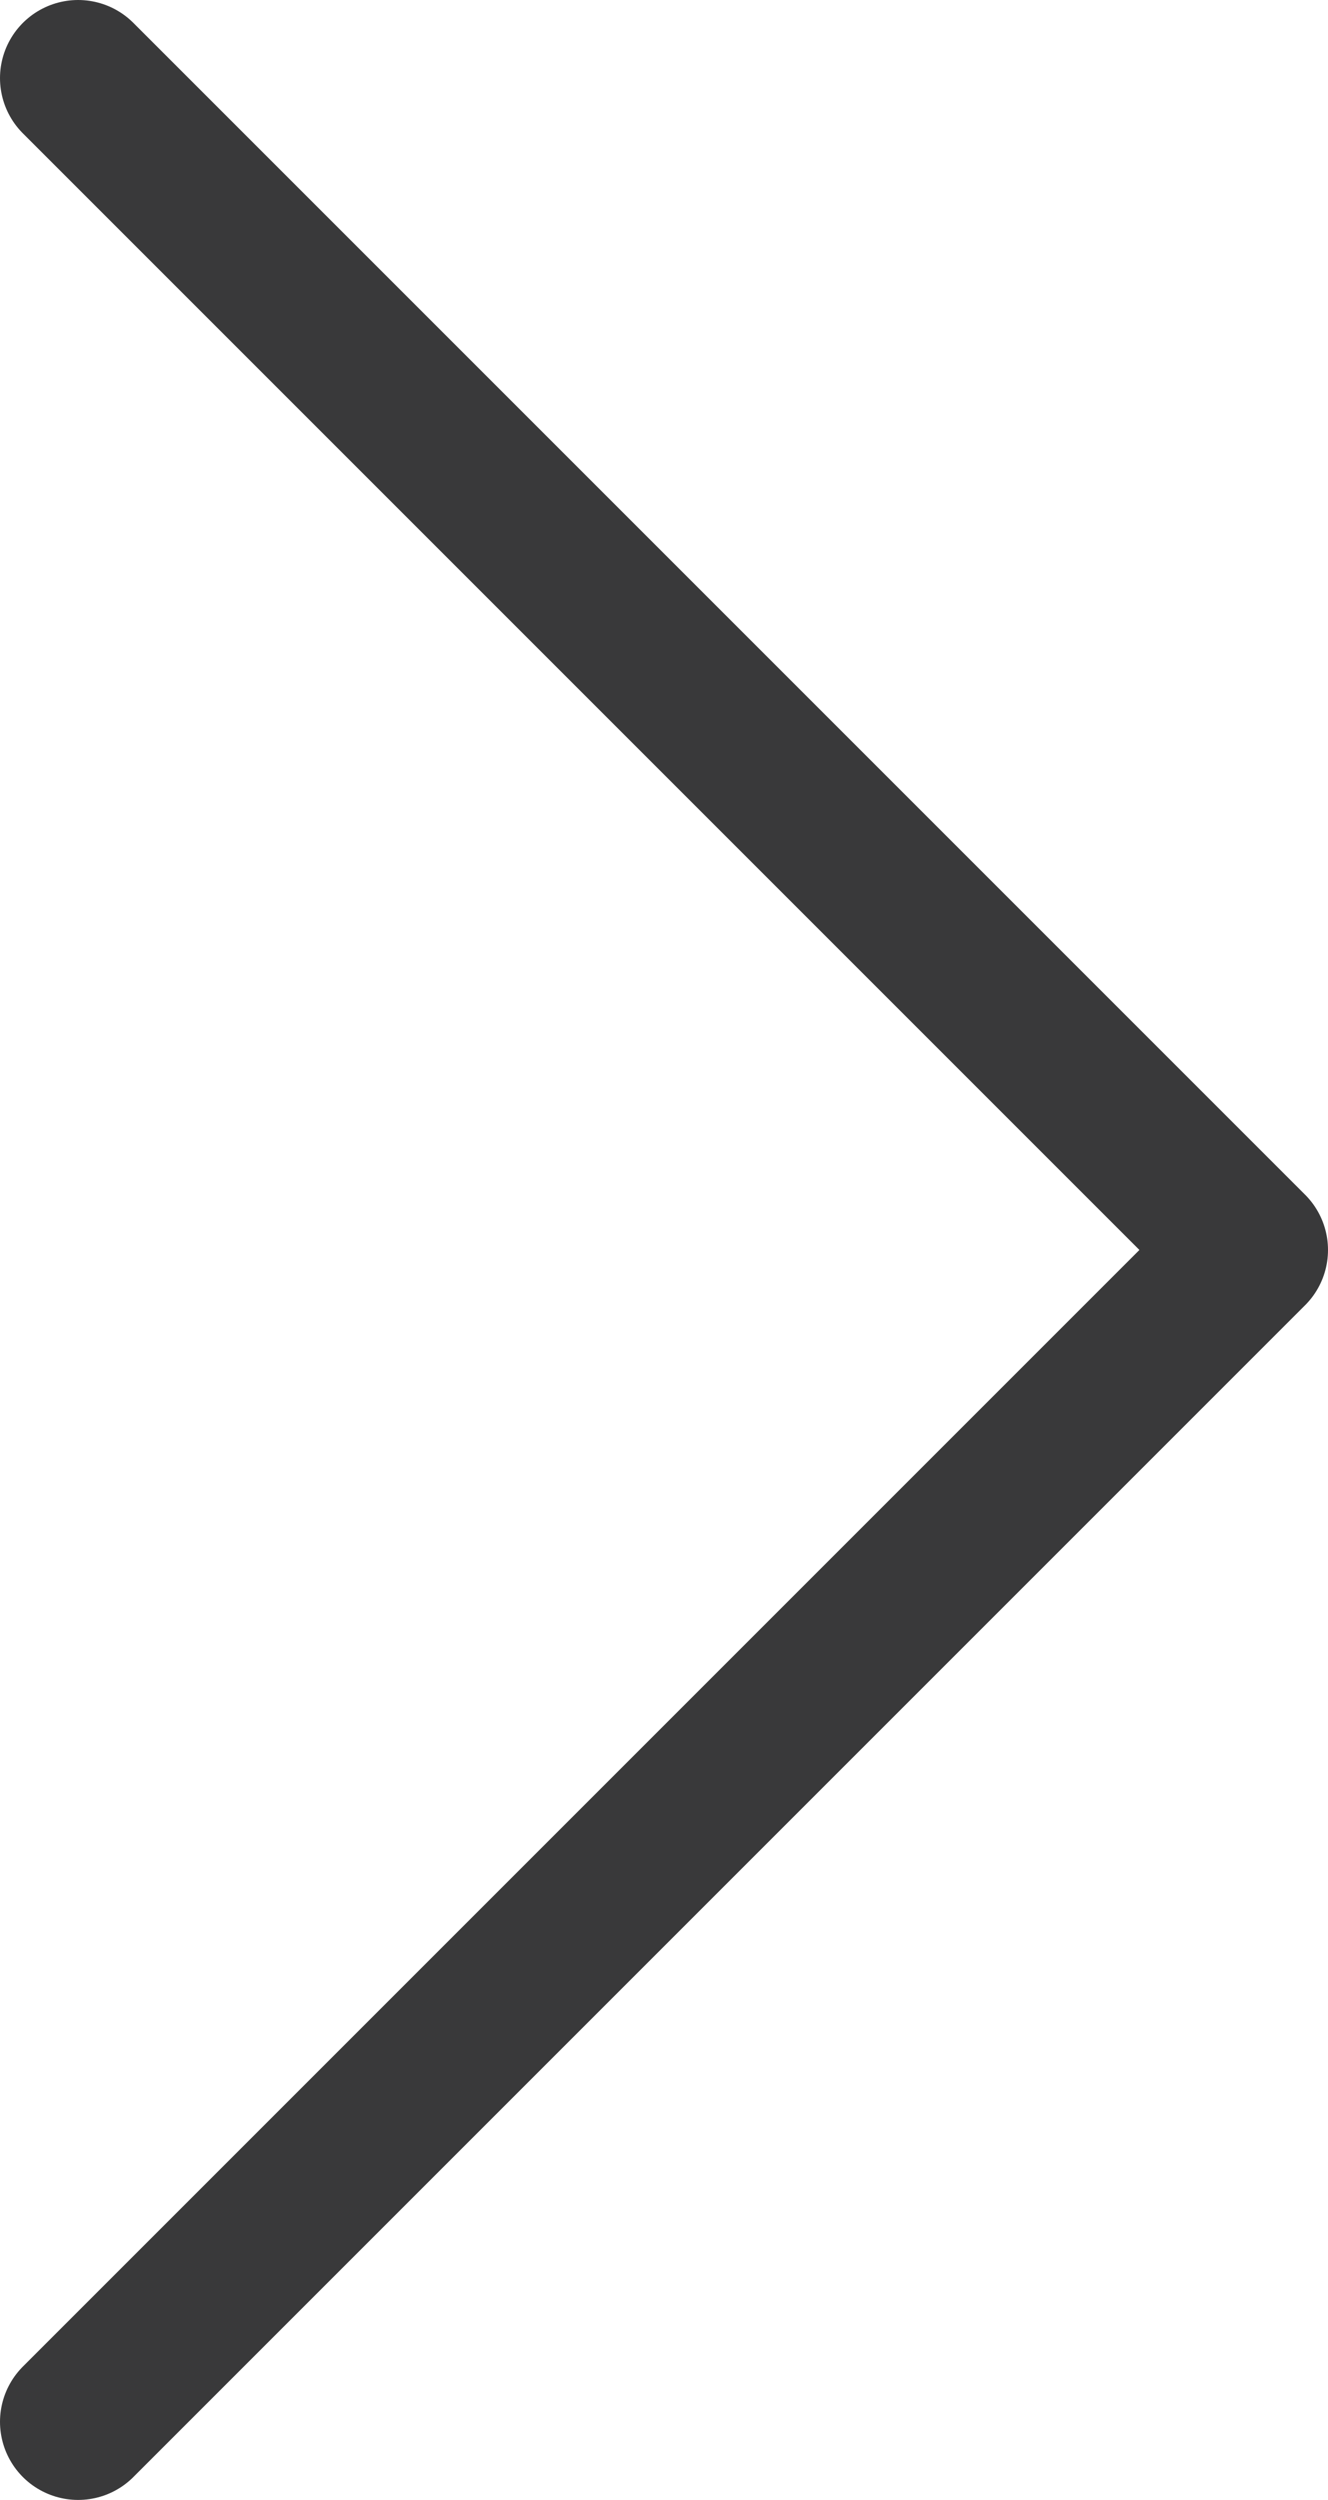 <?xml version="1.0" encoding="UTF-8"?>
<svg width="34px" height="64px" viewBox="0 0 34 64" version="1.1" xmlns="http://www.w3.org/2000/svg" xmlns:xlink="http://www.w3.org/1999/xlink">
    <title>Path</title>
    <g id="Welcome" stroke="none" stroke-width="1" fill="none" fill-rule="evenodd" stroke-linecap="round" stroke-linejoin="round">
        <g id="Desktop-light" transform="translate(-1352, -1658)" stroke="#39393A" stroke-width="4">
            <g id="chevron-down" transform="translate(721.5, 1690) rotate(-90) translate(-721.5, -1690) translate(691.5, 1027.5)">
                <polyline id="Path" points="2.72848411e-11 1295 30 1325 60 1295"></polyline>
            </g>
        </g>
    </g>
</svg>